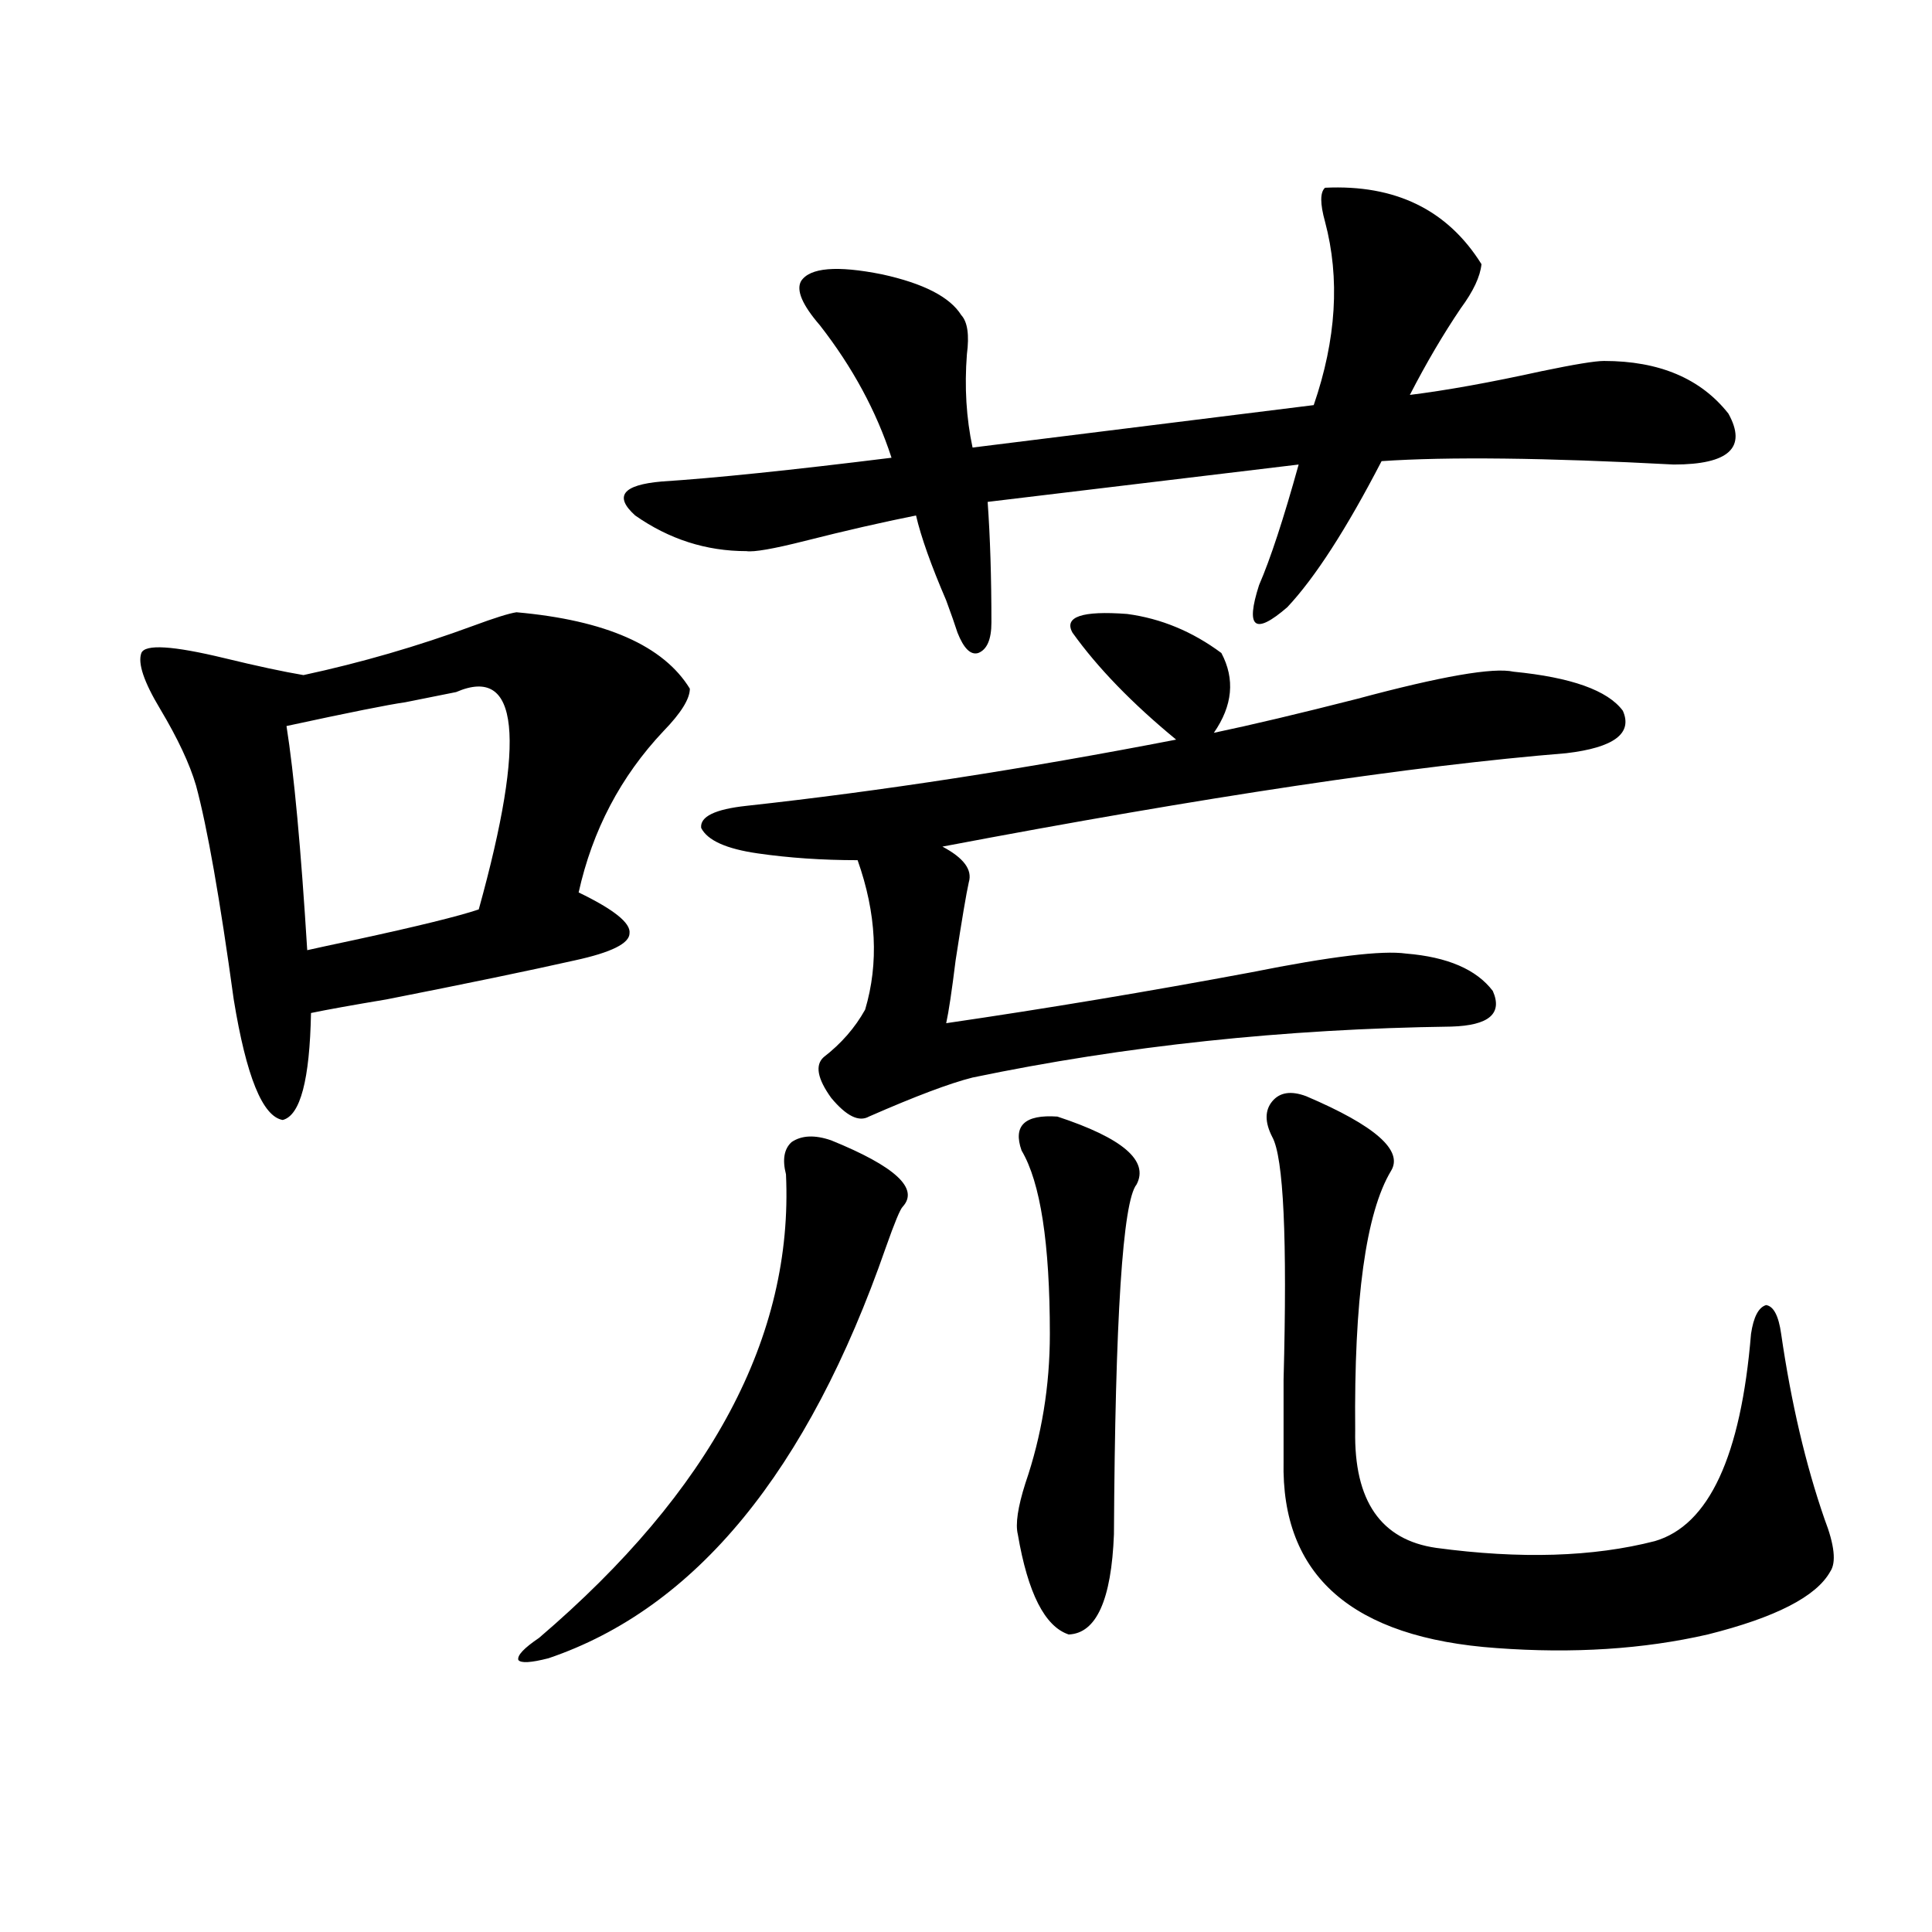 <?xml version="1.0" encoding="utf-8"?>
<!-- Generator: Adobe Illustrator 16.0.0, SVG Export Plug-In . SVG Version: 6.00 Build 0)  -->
<!DOCTYPE svg PUBLIC "-//W3C//DTD SVG 1.1//EN" "http://www.w3.org/Graphics/SVG/1.1/DTD/svg11.dtd">
<svg version="1.1" id="图层_1" xmlns="http://www.w3.org/2000/svg" xmlns:xlink="http://www.w3.org/1999/xlink" x="0px" y="0px"
	 width="1000px" height="1000px" viewBox="0 0 1000 1000" enable-background="new 0 0 1000 1000" xml:space="preserve">
<path d="M267.311,316.906c46.173,4.106,76.096,17.29,89.754,39.551c0,5.273-4.558,12.606-13.658,21.973
	c-22.118,23.442-36.752,51.278-43.901,83.496c18.201,8.789,26.981,15.82,26.341,21.094c0,5.273-9.436,9.97-28.292,14.063
	c-23.414,5.273-55.944,12.017-97.559,20.215c-17.561,2.938-30.579,5.273-39.023,7.031c-0.656,34.579-5.533,53.036-14.634,55.371
	c-10.411-1.758-18.872-22.55-25.365-62.402c-7.165-52.144-13.658-89.058-19.512-110.742c-3.262-11.124-9.436-24.308-18.536-39.551
	c-8.46-14.063-11.707-23.73-9.756-29.004c1.951-4.683,16.25-3.804,42.926,2.637c16.905,4.106,30.563,7.031,40.975,8.789
	c29.908-6.44,59.175-14.941,87.803-25.488C255.924,319.845,263.409,317.497,267.311,316.906z M236.092,358.215
	c-5.854,1.181-14.634,2.938-26.341,5.273c-8.46,1.181-28.948,5.273-61.462,12.305c3.902,24.609,7.469,63.281,10.731,116.016
	c5.198-1.167,13.323-2.925,24.39-5.273c32.514-7.031,53.977-12.305,64.389-15.82C272.509,381.657,268.607,344.152,236.092,358.215z
	 M430.234,590.246c33.17,13.485,45.517,24.911,37.072,34.277c-1.311,1.181-4.238,8.212-8.78,21.094
	c-40.334,116.016-98.534,186.905-174.63,212.695c-9.116,2.335-14.314,2.637-15.609,0.879c-0.656-2.349,2.927-6.152,10.731-11.426
	c89.098-76.163,131.704-156.144,127.802-239.941c-1.951-7.608-0.976-13.184,2.927-16.699
	C414.945,587.609,421.774,587.321,430.234,590.246z M685.837,97.18c36.417-1.758,63.413,11.426,80.974,39.551
	c-0.656,6.454-4.238,14.063-10.731,22.852c-9.115,13.485-17.896,28.427-26.341,44.824c18.856-2.335,41.615-6.44,68.291-12.305
	c16.905-3.516,27.636-5.273,32.194-5.273c28.612,0,50.075,9.091,64.389,27.246c9.756,17.578,0.32,26.367-28.292,26.367
	c-66.34-3.516-116.75-4.093-151.216-1.758c-18.216,35.156-34.481,60.356-48.779,75.586c-16.92,14.653-21.798,10.849-14.634-11.426
	c5.854-13.472,12.683-34.277,20.487-62.402l-160.972,19.336c1.296,18.169,1.951,38.974,1.951,62.402
	c0,8.789-2.287,14.063-6.829,15.82c-3.902,1.181-7.485-2.335-10.731-10.547c-1.311-4.093-3.262-9.668-5.854-16.699
	c-7.805-18.155-13.018-32.808-15.609-43.945c-17.561,3.516-36.752,7.91-57.56,13.184c-16.265,4.106-26.341,5.864-30.243,5.273
	c-20.823,0-39.999-6.152-57.56-18.457c-11.067-9.956-6.509-15.82,13.658-17.578c27.316-1.758,66.98-5.851,119.021-12.305
	c-7.805-24.019-20.167-46.87-37.072-68.555c-9.116-10.547-12.363-18.155-9.756-22.852c4.542-7.031,18.536-8.198,41.95-3.516
	c21.463,4.696,35.121,11.728,40.975,21.094c3.247,3.516,4.222,10.259,2.927,20.215c-1.311,17.001-0.335,33.11,2.927,48.34
	l176.581-21.973c11.707-33.976,13.658-65.616,5.854-94.922C683.231,105.392,683.231,99.528,685.837,97.18z M555.109,327.453
	c-4.558-8.198,4.878-11.426,28.292-9.668c17.561,2.349,33.81,9.091,48.779,20.215c7.149,13.485,5.854,27.246-3.902,41.309
	c19.512-4.093,44.221-9.956,74.145-17.578c43.566-11.714,70.562-16.397,80.974-14.063c29.908,2.938,48.779,9.668,56.584,20.215
	c5.198,11.728-4.558,19.048-29.268,21.973c-79.358,6.454-186.992,22.563-322.919,48.34c11.052,5.864,15.609,12.017,13.658,18.457
	c-1.311,5.864-3.582,19.336-6.829,40.43c-1.951,15.82-3.582,26.669-4.878,32.52c52.026-7.608,104.708-16.397,158.045-26.367
	c40.975-8.198,67.635-11.426,79.998-9.668c21.463,1.758,36.417,8.212,44.877,19.336c5.198,11.728-1.951,17.88-21.463,18.457
	c-86.507,1.181-169.112,9.97-247.799,26.367c-11.707,2.938-29.603,9.668-53.657,20.215c-5.213,2.938-11.707-0.288-19.512-9.668
	c-7.165-9.956-8.46-16.987-3.902-21.094c9.1-7.031,16.25-15.229,21.463-24.609c7.149-24.019,5.854-49.796-3.902-77.344
	c-18.216,0-35.457-1.167-51.706-3.516c-16.265-2.335-26.021-6.729-29.268-13.184c-0.656-5.851,7.149-9.668,23.414-11.426
	c69.587-7.608,143.731-19.034,222.434-34.277C585.992,364.079,568.112,345.622,555.109,327.453z M547.304,577.941
	c33.81,11.138,47.469,22.852,40.975,35.156c-7.164,8.789-11.067,69.146-11.707,181.055c-1.311,33.976-9.115,51.265-23.414,51.855
	c-12.363-4.106-21.143-21.396-26.341-51.855c-1.311-5.273,0-14.063,3.902-26.367c8.445-24.609,12.683-50.386,12.683-77.344
	c0-46.87-4.878-78.511-14.634-94.922C524.21,582.638,530.384,576.774,547.304,577.941z M676.082,567.395
	c35.761,15.243,50.395,28.125,43.901,38.672c-13.018,21.685-19.192,66.509-18.536,134.473c-0.656,36.337,13.323,56.552,41.95,60.645
	c43.566,5.864,81.294,4.696,113.168-3.516c27.957-8.198,44.542-43.945,49.755-107.227c1.295-8.789,3.902-13.761,7.805-14.941
	c3.902,0.591,6.494,5.575,7.805,14.941c5.198,35.747,12.683,67.676,22.438,95.801c5.198,13.485,6.173,22.563,2.927,27.246
	c-7.165,12.882-28.292,23.73-63.413,32.52c-33.17,7.608-69.602,9.956-109.266,7.031c-74.8-5.273-111.552-37.491-110.241-96.68
	c0-8.789,0-22.852,0-42.188c1.951-73.237,0-115.137-5.854-125.684c-3.902-7.608-3.902-13.761,0-18.457
	C662.423,565.349,668.277,564.47,676.082,567.395z"/>
</svg>
